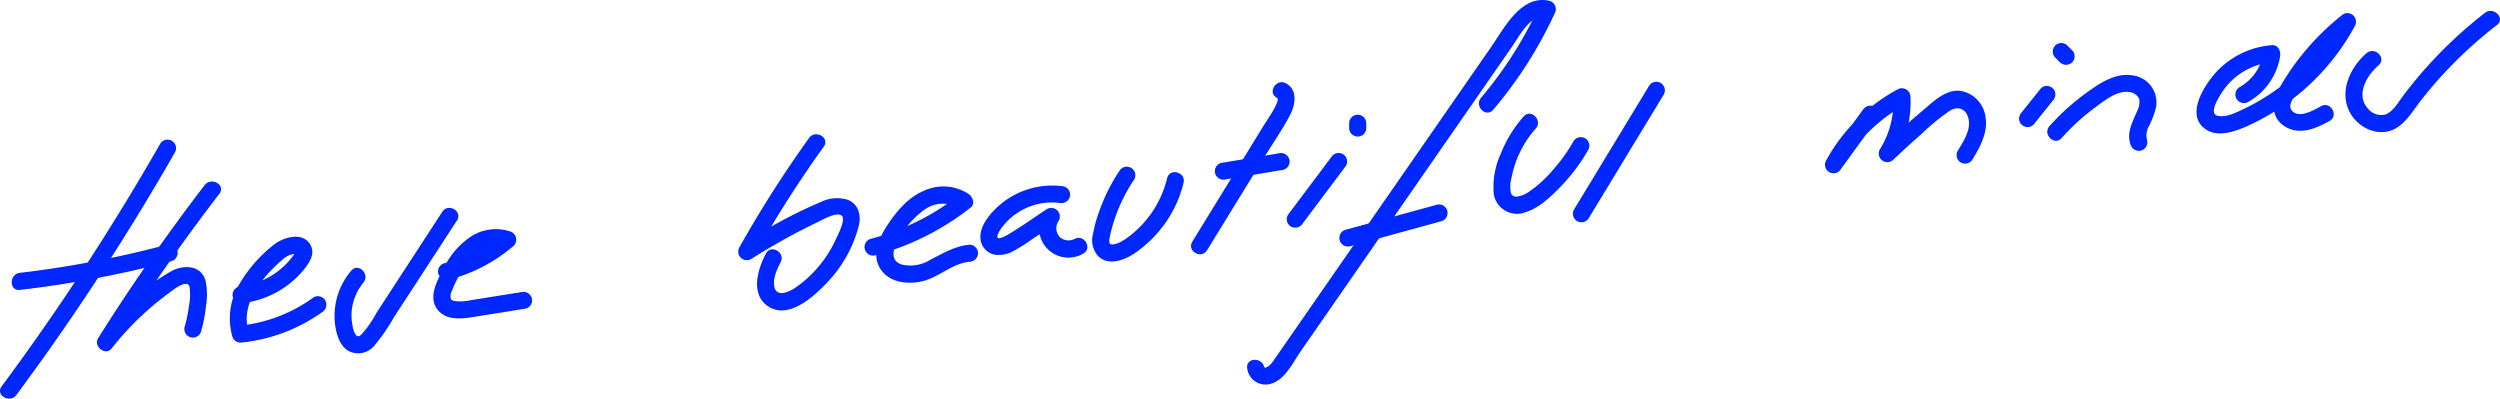 <svg xmlns="http://www.w3.org/2000/svg" width="409.938" height="65.366" viewBox="0 0 409.938 65.366"><defs><style>.a{fill:#0027ff;}</style></defs><g transform="translate(-875.525 -615.76)"><path class="a" d="M419.336,603.985a399.232,399.232,0,0,1-25.99,39.763c-1.075,1.448,1.355,2.847,2.419,1.414A399.4,399.4,0,0,0,421.755,605.4a1.4,1.4,0,0,0-2.419-1.414Z" transform="translate(482.447 35.364)"/><path class="a" d="M396.474,629.072a176.622,176.622,0,0,0,24.842-4.714,1.4,1.4,0,0,0-.745-2.7,171.405,171.405,0,0,1-24.1,4.614c-1.769.208-1.79,3.011,0,2.8Z" transform="translate(482.311 34.227)"/><path class="a" d="M427.767,611.228q-9.315,12.141-17.473,25.107c-.828,1.317,1.2,2.96,2.2,1.7a48.281,48.281,0,0,1,9.087-8.858c.58-.428,3.223-2.675,3.686-1.323a8.623,8.623,0,0,1-.083,3.179,20.9,20.9,0,0,1-.7,3.434,1.4,1.4,0,0,0,2.7.745,25.04,25.04,0,0,0,.8-4.18,11.327,11.327,0,0,0-.059-4.077c-.695-2.5-3.307-2.691-5.338-1.76a27.11,27.11,0,0,0-6.2,4.615,50.032,50.032,0,0,0-5.878,6.243l2.2,1.7q8.149-12.952,17.473-25.107c1.1-1.43-1.335-2.827-2.419-1.414Z" transform="translate(481.32 34.879)"/><path class="a" d="M435.277,631.253a15.321,15.321,0,0,0,7.5-2.87,15.139,15.139,0,0,0,2.883-2.753c.874-1.108,1.78-2.512,1-3.937-1.207-2.217-4.4-1.306-5.974-.066a22.608,22.608,0,0,0-5.494,6.163,10.95,10.95,0,0,0-1.35,8.893,1.422,1.422,0,0,0,1.35,1.029,27.68,27.68,0,0,0,13.393-5.012,1.442,1.442,0,0,0,.5-1.916,1.412,1.412,0,0,0-1.917-.5,24.914,24.914,0,0,1-11.979,4.63l1.35,1.028c-1.313-4.085,1.472-7.989,4.277-10.7q.6-.578,1.232-1.12a3.833,3.833,0,0,1,.909-.645,3.43,3.43,0,0,1,.834-.282c.03-.008.334-.049.18-.035-.134.013.1,0,.1,0,.09,0,.182,0,.273,0-.212-.019-.024-.033.06.031a2.162,2.162,0,0,1-.248-.233c.149.218-.06-.079,0-.11-.033.018-.169.353-.21.416-.122.19-.259.373-.4.55a12.459,12.459,0,0,1-8.268,4.64,1.443,1.443,0,0,0-1.4,1.4,1.41,1.41,0,0,0,1.4,1.4Z" transform="translate(479.778 34.236)"/><path class="a" d="M469.485,615.929l-10.748,16.5a18.524,18.524,0,0,1-2.424,3.524c-.319.3-.579.554-.939.219a3.08,3.08,0,0,1-.579-1.49,8.416,8.416,0,0,1,1.753-7.133c1.151-1.373-.82-3.365-1.981-1.981a11.4,11.4,0,0,0-2.6,9.222c.238,1.45.778,3.122,2.11,3.928a3.455,3.455,0,0,0,4.318-.9,31.654,31.654,0,0,0,3.209-4.675L465,627.94l6.9-10.6c.987-1.515-1.437-2.92-2.419-1.414Z" transform="translate(478.558 34.571)"/><path class="a" d="M471.954,627.234a26.372,26.372,0,0,0,10.662-5.578,1.416,1.416,0,0,0-.618-2.341,7.5,7.5,0,0,0-6.444.86,12.9,12.9,0,0,0-4.406,5.127c-1,1.906-2.585,4.59-1.166,6.668,1.266,1.854,3.689,1.738,5.649,1.429,2.987-.471,5.972-.953,8.958-1.431a1.411,1.411,0,0,0,.979-1.723,1.435,1.435,0,0,0-1.724-.978l-8.308,1.326a7.21,7.21,0,0,1-2.645.132,1.046,1.046,0,0,1-.413-.153.618.618,0,0,1-.167-.15,1.584,1.584,0,0,1,.1-1.222,18.627,18.627,0,0,1,1.472-3.06,11.689,11.689,0,0,1,1.976-2.668,5.2,5.2,0,0,1,5.4-1.455l-.618-2.341a23.292,23.292,0,0,1-9.426,4.857,1.4,1.4,0,0,0,.744,2.7Z" transform="translate(477.163 34.393)"/><path class="a" d="M534.746,602.868a190.646,190.646,0,0,0-11.432,17.94,1.411,1.411,0,0,0,1.916,1.916,103.074,103.074,0,0,1,10.872-6.041c.7-.332,3.151-1.8,4.01-1.08.723.605-.727,3.356-1.064,4.055a19.351,19.351,0,0,1-6.645,7.812c-.988.643-2.964,1.554-3.342-.2-.284-1.316.436-2.912,1.027-4.039.836-1.6-1.581-3.013-2.419-1.414-1.307,2.494-2.558,6.534.223,8.542,3.241,2.341,7.27-1.165,9.456-3.42a21.173,21.173,0,0,0,5.592-9.819c.361-1.7-.13-3.449-1.855-4.13a5.923,5.923,0,0,0-4.252.293,79.5,79.5,0,0,0-13.016,7.019l1.916,1.916a190.639,190.639,0,0,1,11.432-17.94c1.054-1.467-1.375-2.867-2.419-1.414Z" transform="translate(473.441 35.529)"/><path class="a" d="M547.16,622.7a43.243,43.243,0,0,0,15.622-7.819c.785-.614.35-1.727-.283-2.2a7.55,7.55,0,0,0-7.426-.534c-2.575,1.1-4.433,3.338-5.945,5.621s-2.815,5.347-.72,7.722c1.5,1.7,4.048,1.94,6.146,1.542,2.873-.546,5.112-3,8.047-3.266a1.439,1.439,0,0,0,1.4-1.4,1.411,1.411,0,0,0-1.4-1.4c-2.381.219-4.332,1.4-6.413,2.467a6.175,6.175,0,0,1-4.711.782c-1.865-.6-1.466-2.447-.644-3.889a14.45,14.45,0,0,1,4.307-5.045,5.141,5.141,0,0,1,5.944-.179l-.283-2.2a39.886,39.886,0,0,1-14.386,7.1,1.4,1.4,0,0,0,.744,2.7Z" transform="translate(471.9 34.919)"/><path class="a" d="M579.478,611.381A13.269,13.269,0,0,0,568.331,615c-1.392,1.369-3.02,3.479-2.409,5.566a2.914,2.914,0,0,0,2.223,2.014,4.827,4.827,0,0,0,3.014-.57,28.942,28.942,0,0,0,3.215-2.036l3.767-2.474-1.916-1.916a4.81,4.81,0,0,0,6.413,6.83c1.591-.851.177-3.27-1.414-2.419a2.1,2.1,0,0,1-2.524-.431,2.145,2.145,0,0,1-.057-2.565,1.41,1.41,0,0,0-1.916-1.916c-2.14,1.405-4.243,2.926-6.451,4.224-.321.19-1.4.756-1.615.531-.313-.329.347-1.284.574-1.61a10.282,10.282,0,0,1,9.5-4.142,1.449,1.449,0,0,0,1.723-.979,1.41,1.41,0,0,0-.979-1.723Z" transform="translate(470.491 34.943)"/><path class="a" d="M589.948,608.616a29.847,29.847,0,0,0-3.377,6.834,22.018,22.018,0,0,0-.959,3.539,3.912,3.912,0,0,0,.834,3.587c1.718,1.726,4.435.638,6.115-.528a20.03,20.03,0,0,0,4.789-4.7,19.232,19.232,0,0,0,3.12-6.778c.422-1.752-2.279-2.5-2.7-.745a17,17,0,0,1-5.509,8.952,12.15,12.15,0,0,1-2.08,1.47,3.4,3.4,0,0,1-.9.351,1.462,1.462,0,0,1-.786.031c-.01,0-.114-.1-.063-.029-.11-.152-.052-.03-.1-.169a2.191,2.191,0,0,1,.036-.965,25.091,25.091,0,0,1,.84-3.065,26.956,26.956,0,0,1,3.164-6.367,1.4,1.4,0,0,0-2.419-1.414Z" transform="translate(469.13 35.167)"/><path class="a" d="M617,595.62c.7.352-1.829,3.939-2.121,4.413l-3.962,6.45-7.806,12.7c-.946,1.54,1.475,2.949,2.419,1.414l9.246-15.05c1.463-2.382,3.132-4.729,4.41-7.215.852-1.657,1.217-4.138-.773-5.136-1.607-.8-3.027,1.611-1.414,2.419Z" transform="translate(467.924 36.198)"/><path class="a" d="M608.858,609.822l9.465-1.578a1.411,1.411,0,0,0,.979-1.723,1.434,1.434,0,0,0-1.723-.979l-9.465,1.578a1.411,1.411,0,0,0-.979,1.723,1.434,1.434,0,0,0,1.723.979Z" transform="translate(467.641 35.36)"/><path class="a" d="M627.043,606.185l-7.1,9.465a1.41,1.41,0,0,0,.5,1.916,1.435,1.435,0,0,0,1.917-.5l7.1-9.465a1.41,1.41,0,0,0-.5-1.916,1.435,1.435,0,0,0-1.917.5Z" transform="translate(466.77 35.347)"/><path class="a" d="M633.536,600.923v-.789a1.35,1.35,0,0,0-.861-1.279,1.06,1.06,0,0,0-.54-.121l-.372.05a1.392,1.392,0,0,0-.618.36l-.219.283a1.4,1.4,0,0,0-.191.707v.789a1.063,1.063,0,0,0,.121.54,1.04,1.04,0,0,0,.289.451,1.554,1.554,0,0,0,.99.41l.373-.049a1.405,1.405,0,0,0,.618-.361l.219-.284a1.391,1.391,0,0,0,.19-.707Z" transform="translate(466.021 35.835)"/><path class="a" d="M653.193,596.521a68.852,68.852,0,0,0,10.094-15.82,1.413,1.413,0,0,0-.837-2.049c-4.657-1.081-7.413,4.43-9.577,7.548l-9.28,13.374-18.428,26.558-5.171,7.451c-.883,1.273-1.758,2.554-2.651,3.821a4.767,4.767,0,0,1-.923,1.1,2.334,2.334,0,0,1-.512.273c-.244.11-.3-.339-.255.071-.18-1.769-2.984-1.788-2.8,0a3.033,3.033,0,0,0,4.111,2.522c2.161-.74,3.444-3.484,4.655-5.229L631.428,622l19.357-27.9,5.567-8.024c1.068-1.539,2.978-5.288,5.352-4.738l-.837-2.049a66.3,66.3,0,0,1-9.657,15.256c-1.155,1.365.817,3.348,1.981,1.973Z" transform="translate(467.173 37.247)"/><path class="a" d="M630.808,621.417l14.943-4.106a1.4,1.4,0,0,0-.745-2.7l-14.942,4.1a1.4,1.4,0,0,0,.744,2.7Z" transform="translate(466.11 34.723)"/><path class="a" d="M661.12,599.037a20.637,20.637,0,0,0-3.735,6.078,13.063,13.063,0,0,0-1.148,6.755,3.862,3.862,0,0,0,5.161,2.871c2.169-.655,3.964-2.353,5.526-3.925a30.409,30.409,0,0,0,4.784-6.286,1.4,1.4,0,0,0-2.419-1.414,27.2,27.2,0,0,1-3.308,4.62,19.858,19.858,0,0,1-4.1,3.718,4.2,4.2,0,0,1-1.907.718.88.88,0,0,1-.975-.78,5.379,5.379,0,0,1,.12-2.238,18.438,18.438,0,0,1,.78-2.793,16.908,16.908,0,0,1,3.207-5.344c1.191-1.346-.783-3.335-1.981-1.981Z" transform="translate(464.241 35.826)"/><path class="a" d="M682.643,593.65l-12.279,20.235a1.4,1.4,0,0,0,2.419,1.414l12.279-20.235a1.4,1.4,0,0,0-2.419-1.414Z" transform="translate(463.272 36.213)"/><path class="a" d="M720.876,597.541l-6.083,8.37,2.418,1.414a26.486,26.486,0,0,1,10.711-10.648l-2.108-1.209a14.7,14.7,0,0,1-2.213,8.646,1.407,1.407,0,0,0,2.2,1.7q2.273-2.165,4.636-4.234a36.3,36.3,0,0,1,4.678-3.829c1.444-.881,2.773-.164,3.063,1.509.313,1.806-.916,3.618-1.8,5.077a1.4,1.4,0,0,0,2.419,1.414c1.291-2.122,2.6-4.506,2.114-7.078a4.976,4.976,0,0,0-4.17-4.176c-2.484-.208-4.491,1.891-6.236,3.354q-3.439,2.881-6.681,5.983l2.2,1.7a17.329,17.329,0,0,0,2.6-10.06,1.418,1.418,0,0,0-2.109-1.209,29.162,29.162,0,0,0-11.714,11.653,1.4,1.4,0,0,0,2.418,1.414l6.083-8.37c1.062-1.461-1.368-2.859-2.418-1.414Z" transform="translate(460.168 36.149)"/><path class="a" d="M752.555,594.076l-3.154,3.943a1.517,1.517,0,0,0-.411.991,1.423,1.423,0,0,0,.411.99,1.407,1.407,0,0,0,.99.411,1.36,1.36,0,0,0,.991-.411l3.155-3.943a1.521,1.521,0,0,0,.41-.991,1.423,1.423,0,0,0-.41-.99,1.407,1.407,0,0,0-.991-.411,1.363,1.363,0,0,0-.991.411Z" transform="translate(457.611 36.186)"/><path class="a" d="M758.084,587.262l-.789-.788a1.051,1.051,0,0,0-.451-.29,1.269,1.269,0,0,0-1.079,0,1.042,1.042,0,0,0-.45.29l-.219.283a1.392,1.392,0,0,0-.191.707l.05.373a1.4,1.4,0,0,0,.36.618l.788.789a1.442,1.442,0,0,0,1.982,0l.219-.284a1.392,1.392,0,0,0,.191-.707l-.05-.373a1.4,1.4,0,0,0-.359-.618Z" transform="translate(457.219 36.747)"/><path class="a" d="M756.3,602.084a35.381,35.381,0,0,1,5.339-4.9c1.517-1.116,3.73-2.983,5.773-2.642a2,2,0,0,1,1.595,1.11,3.077,3.077,0,0,1-.348,2.036c-.72,1.751-1.76,3.524-1.059,5.467a1.437,1.437,0,0,0,1.723.978,1.413,1.413,0,0,0,.979-1.723,3.1,3.1,0,0,1,.351-2.355,13.165,13.165,0,0,0,1.137-3.1,4.463,4.463,0,0,0-3.8-5.141c-2.743-.467-5.208,1.115-7.341,2.638a38.64,38.64,0,0,0-6.33,5.65c-1.2,1.339.774,3.326,1.981,1.981Z" transform="translate(457.283 36.316)"/><path class="a" d="M788.632,595.382a10.5,10.5,0,0,0,5.233-7.535c.12-.819-.346-1.854-1.35-1.773a13.86,13.86,0,0,0-8.968,4.246c-1.888,1.987-4.968,6.573-2.441,9.1,2.3,2.3,6.12.544,8.5-.611a37.583,37.583,0,0,0,16.524-15.9,1.407,1.407,0,0,0-2.2-1.7,41.484,41.484,0,0,0-10.407,12.268c-1.15,2.181-1.037,4.71,1.284,6.025,2.393,1.355,4.986.214,7.16-1,1.574-.879.163-3.3-1.414-2.419-1.146.64-3.746,2.194-4.854.592-.487-.706.181-1.7.539-2.311.5-.865,1.055-1.7,1.625-2.525a42.819,42.819,0,0,1,8.047-8.648l-2.2-1.7a35.1,35.1,0,0,1-15.844,15.053c-1.228.582-2.709,1.358-4.126,1.142-1.711-.26-.018-2.91.493-3.728a10.987,10.987,0,0,1,8.281-5.087l-1.351-1.773a7.879,7.879,0,0,1-3.945,5.86,1.4,1.4,0,0,0,1.414,2.419Z" transform="translate(455.548 37.092)"/><path class="a" d="M829.175,580.75a72.046,72.046,0,0,0-13.432,13.618c-.79,1.047-1.639,2.642-2.971,3.068a2.8,2.8,0,0,1-2.8-1.011c-2.039-2.3-.146-5.43,1.766-7.077,1.368-1.178-.621-3.153-1.982-1.981-2.634,2.271-4.484,6.154-2.818,9.529,1.41,2.856,5.124,4.49,7.94,2.592,1.548-1.044,2.52-2.717,3.641-4.169,1.192-1.544,2.457-3.033,3.777-4.469a71.221,71.221,0,0,1,8.864-8.119c1.424-1.1-.572-3.07-1.981-1.981Z" transform="translate(453.817 37.12)"/></g></svg>
